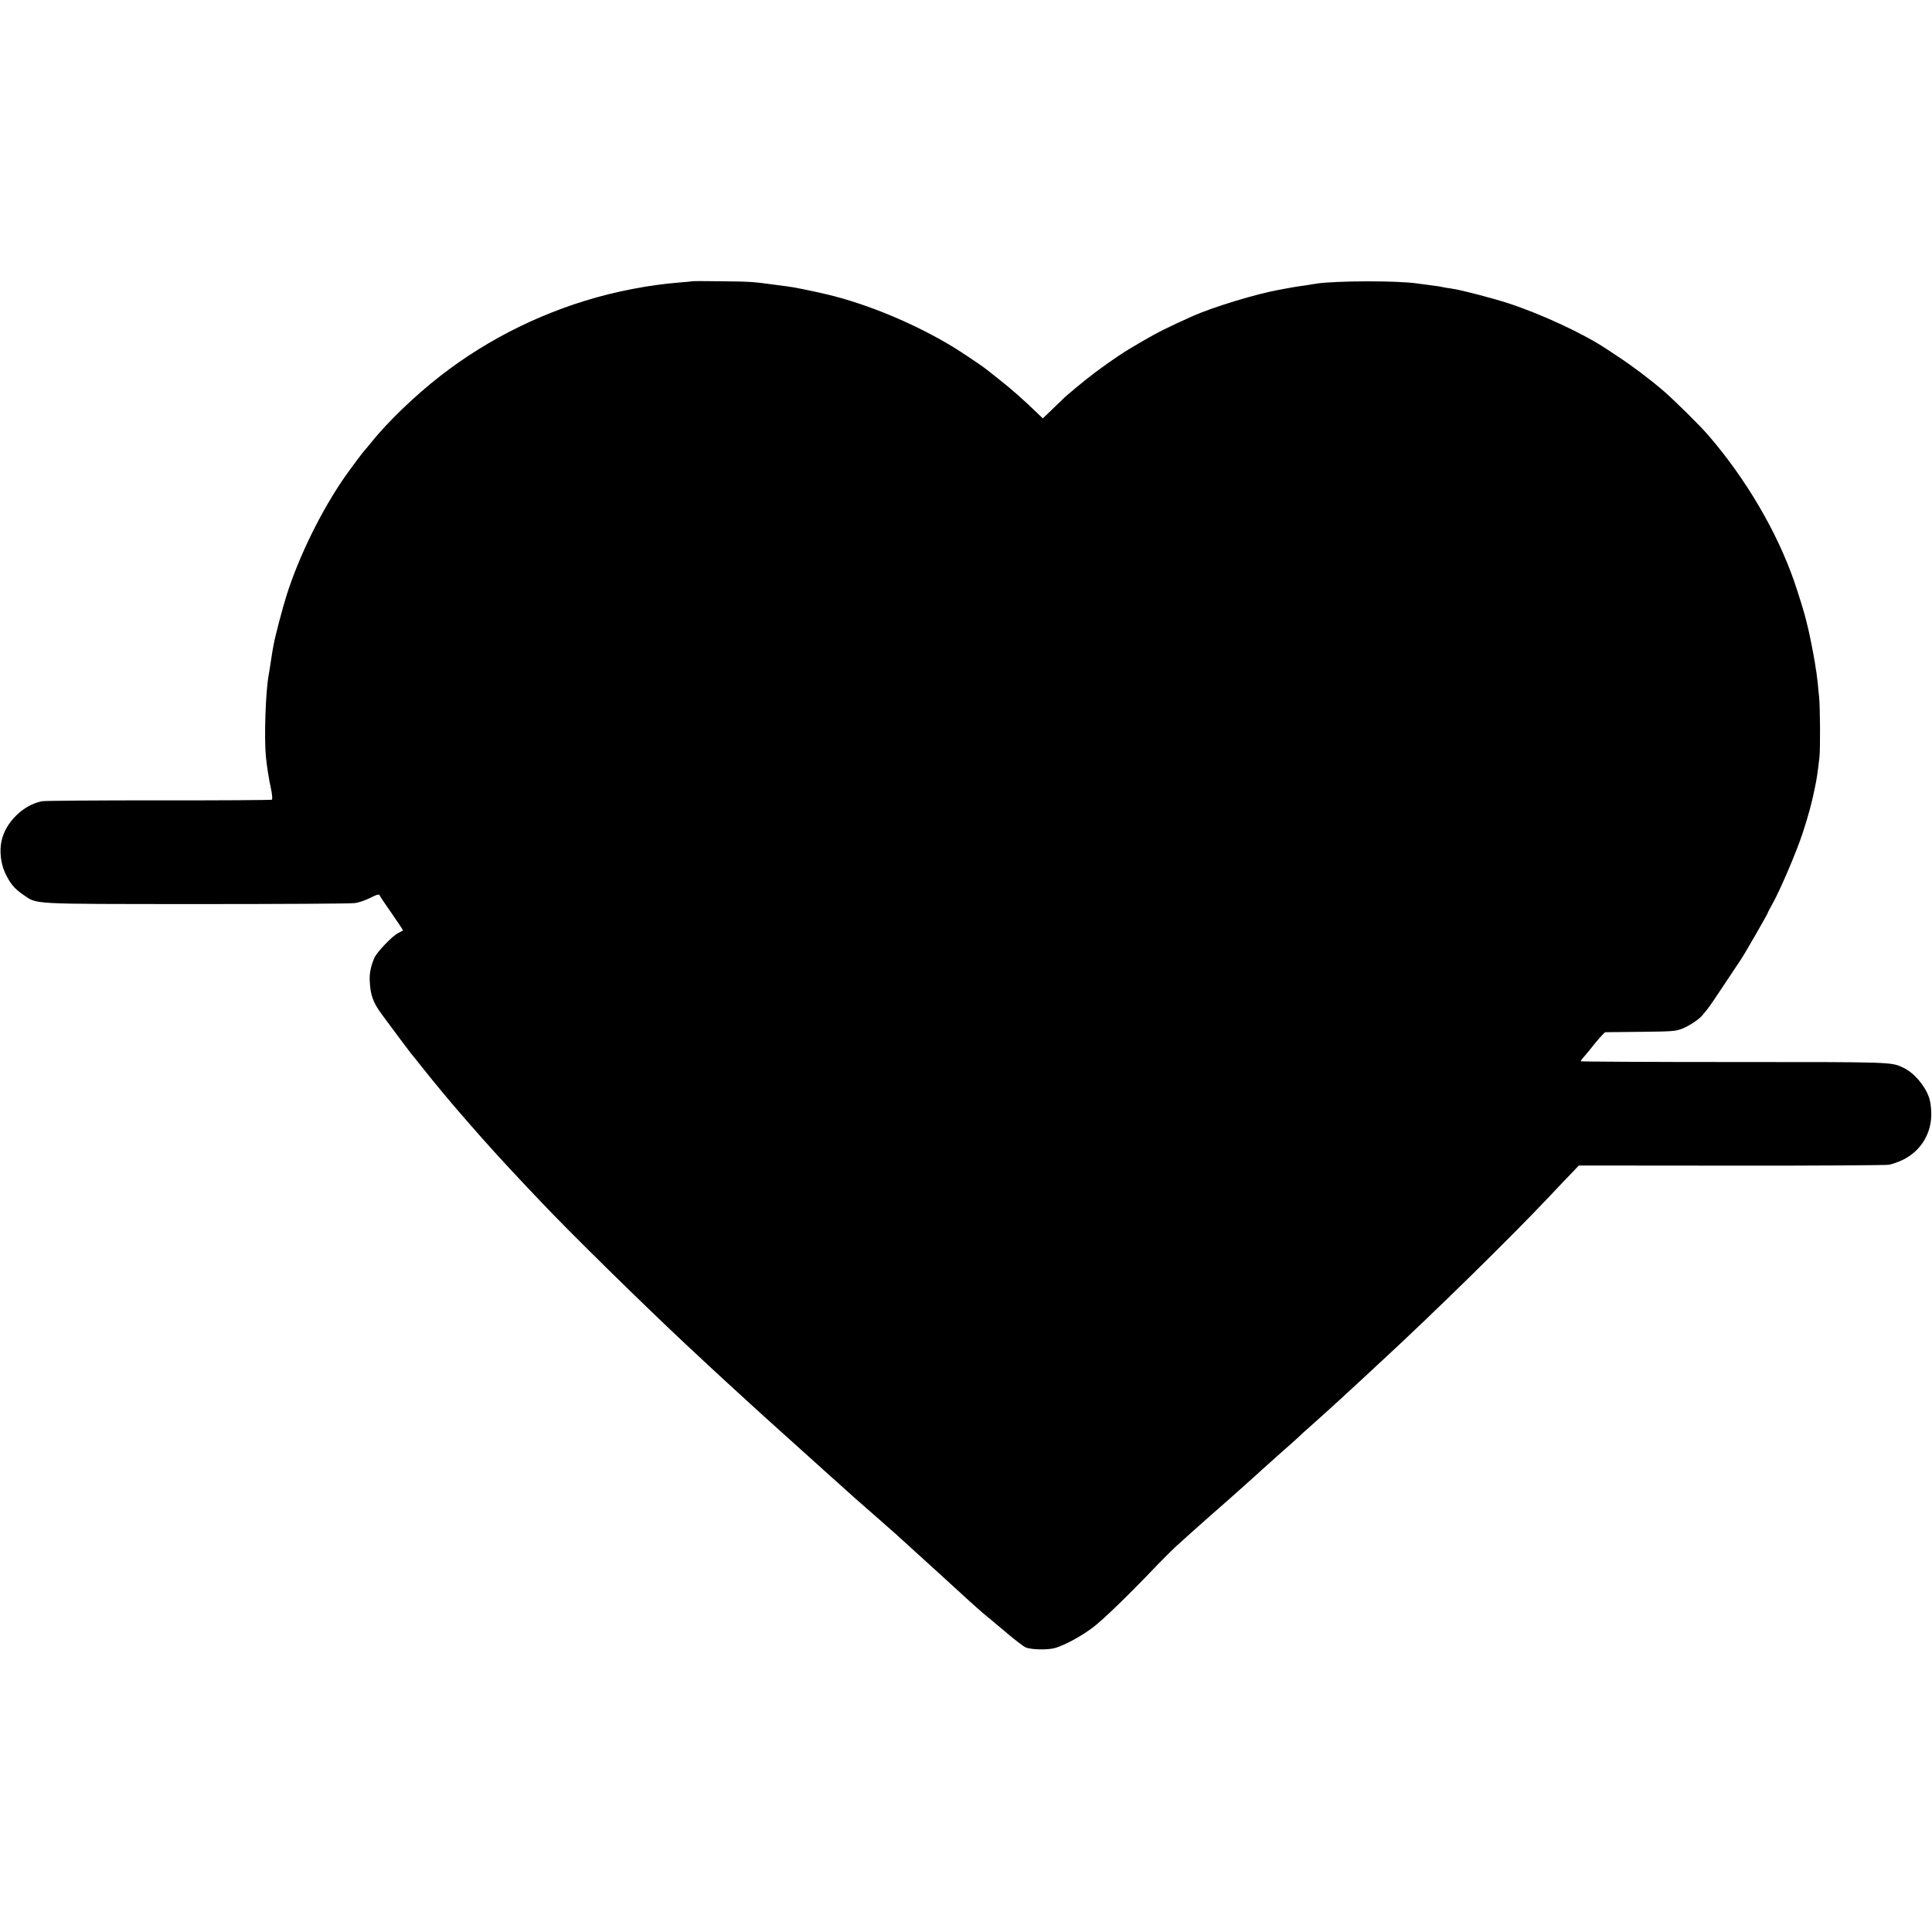 <?xml version="1.0" standalone="no"?>
<!DOCTYPE svg PUBLIC "-//W3C//DTD SVG 20010904//EN"
 "http://www.w3.org/TR/2001/REC-SVG-20010904/DTD/svg10.dtd">
<svg version="1.0" xmlns="http://www.w3.org/2000/svg"
 width="1529pt" height="1529pt" viewBox="0 0 1529 1529"
 preserveAspectRatio="xMidYMid meet">
<g transform="translate(0,1529) scale(0.1,-0.1)"
fill="#000000" stroke="none">
<path d="M5478 13064 c-2 -1 -39 -5 -83 -8 -44 -4 -96 -9 -115 -11 -19 -2 -55
-7 -80 -10 -105 -13 -276 -46 -390 -75 -483 -122 -937 -343 -1325 -645 -202
-157 -416 -363 -550 -530 -22 -28 -43 -52 -46 -55 -11 -10 -106 -137 -161
-215 -183 -264 -359 -620 -458 -930 -34 -106 -94 -337 -104 -395 -3 -19 -8
-46 -11 -60 -2 -13 -7 -42 -10 -65 -8 -55 -15 -96 -20 -125 -23 -131 -35 -480
-21 -635 8 -79 21 -168 43 -269 8 -43 10 -71 4 -75 -5 -3 -407 -6 -892 -5
-486 0 -903 -3 -926 -7 -148 -28 -290 -167 -321 -315 -17 -77 -6 -175 26 -247
40 -87 75 -130 146 -178 115 -77 27 -73 1371 -74 660 0 1225 3 1255 8 30 4 85
23 122 42 51 26 68 30 72 20 3 -8 46 -73 97 -145 50 -72 90 -132 88 -134 -2
-2 -20 -11 -39 -21 -45 -22 -167 -150 -187 -195 -27 -61 -40 -124 -37 -181 5
-114 26 -172 95 -266 73 -99 213 -287 230 -308 10 -11 55 -68 102 -127 85
-107 209 -256 276 -333 20 -23 59 -67 86 -99 115 -133 269 -303 455 -500 41
-43 92 -97 114 -120 211 -225 817 -820 1150 -1131 71 -66 145 -135 165 -154
20 -18 78 -72 130 -120 52 -47 106 -97 121 -111 15 -14 66 -61 115 -105 48
-44 93 -85 99 -90 6 -6 56 -51 111 -100 55 -50 117 -106 139 -125 97 -88 226
-204 252 -227 12 -10 58 -52 104 -93 46 -41 91 -82 100 -90 9 -8 45 -40 80
-70 35 -30 71 -62 80 -70 123 -107 192 -169 325 -291 27 -25 106 -97 175 -159
69 -63 168 -153 220 -201 52 -48 114 -102 136 -121 23 -18 99 -82 169 -141 70
-60 143 -116 163 -125 46 -19 181 -21 237 -3 79 25 202 92 290 158 82 61 286
258 520 504 50 51 113 114 140 139 71 65 234 210 274 245 52 45 215 189 221
195 3 3 46 41 95 85 50 44 92 83 95 86 3 3 70 63 150 134 80 70 150 133 155
139 6 6 30 29 55 50 25 22 85 76 134 120 49 45 103 94 120 109 37 34 208 192
246 227 14 14 60 56 101 94 410 379 1011 969 1311 1287 69 74 150 159 180 189
l53 56 1205 -1 c663 -1 1225 3 1250 7 24 5 72 21 105 37 148 70 236 216 229
381 -1 41 -9 94 -18 116 -34 96 -120 195 -203 234 -98 46 -76 45 -1347 45
-663 0 -1206 3 -1206 6 0 3 9 17 21 30 12 13 53 63 92 112 39 48 76 87 81 88
6 0 133 2 281 3 253 3 274 4 328 25 57 22 141 79 163 110 7 9 22 27 34 41 12
14 74 104 137 200 64 96 123 186 133 200 26 38 210 358 210 365 0 3 17 36 38
73 58 103 186 401 236 552 47 142 75 245 100 370 15 74 19 99 35 235 8 66 6
409 -3 485 -2 19 -7 65 -10 102 -4 37 -9 77 -11 89 -3 13 -7 41 -10 64 -8 55
-43 231 -55 280 -6 22 -13 51 -16 65 -7 36 -61 212 -95 310 -138 396 -383 812
-679 1155 -66 77 -275 283 -359 355 -105 90 -251 200 -356 268 -44 29 -87 57
-95 63 -185 122 -512 273 -770 358 -126 41 -371 105 -445 116 -41 6 -73 11
-110 19 -12 2 -48 7 -80 11 -33 4 -71 9 -85 11 -144 24 -656 23 -805 -1 -71
-12 -92 -15 -130 -20 -22 -3 -62 -10 -90 -15 -27 -5 -61 -12 -75 -14 -178 -32
-516 -135 -675 -205 -207 -93 -274 -126 -410 -205 -137 -78 -227 -139 -370
-245 -80 -60 -226 -181 -255 -211 -3 -3 -40 -38 -81 -78 l-76 -73 -50 48 c-98
95 -209 193 -298 262 -49 39 -95 75 -101 80 -25 21 -204 141 -264 177 -301
182 -670 336 -990 413 -128 30 -269 59 -322 65 -26 3 -78 10 -115 15 -151 21
-187 23 -405 25 -126 2 -229 2 -230 0z"/>
</g>
</svg>
